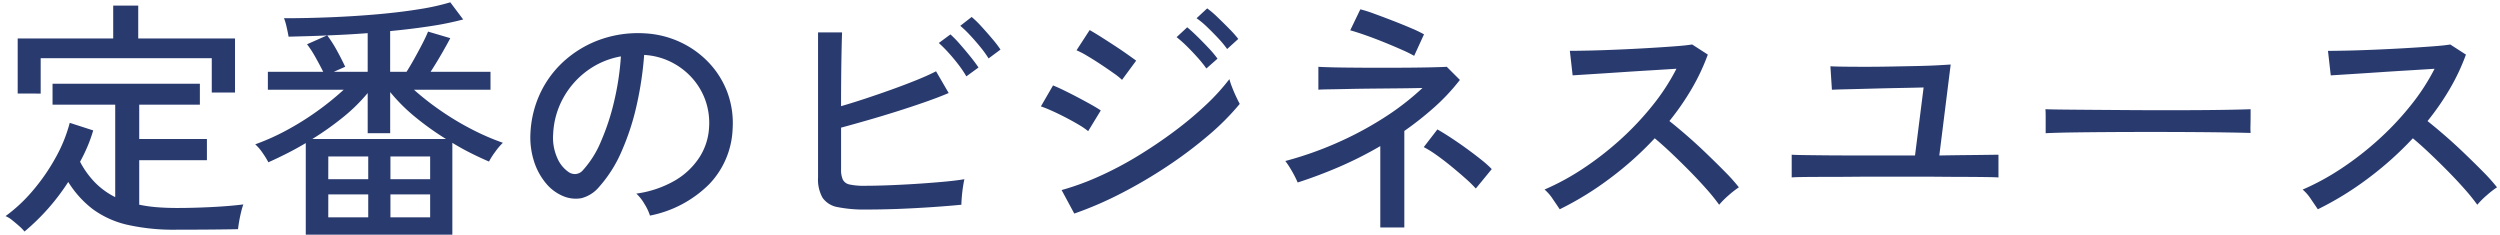 <svg xmlns="http://www.w3.org/2000/svg" xmlns:xlink="http://www.w3.org/1999/xlink" width="277" height="26" viewBox="0 0 277 26">
  <defs>
    <clipPath id="clip-path">
      <rect id="Rectangle_5007" data-name="Rectangle 5007" width="277" height="26" transform="translate(133 7468)" fill="#fff" stroke="#707070" stroke-width="1"/>
    </clipPath>
  </defs>
  <g id="type_sub_text01" transform="translate(-133 -7468)" clip-path="url(#clip-path)">
    <path id="Path_19316" data-name="Path 19316" d="M-137.284,1.652a4.869,4.869,0,0,0-.588-.6q-.392-.35-.8-.672a2.7,2.7,0,0,0-.714-.434A17.217,17.217,0,0,0-136.346-2.9a21.916,21.916,0,0,0,2.52-3.654,16.314,16.314,0,0,0,1.554-3.836l2.6.84a16.086,16.086,0,0,1-.616,1.736,18.453,18.453,0,0,1-.84,1.736,9.715,9.715,0,0,0,1.694,2.338,8.4,8.4,0,0,0,2.2,1.582V-12.4h-6.944v-2.324h16.324V-12.4h-6.72V-8.6h7.5v2.352h-7.5v4.928a15.461,15.461,0,0,0,1.974.28q1.05.084,2.2.084,1.792,0,3.808-.1t3.556-.294a6,6,0,0,0-.224.742q-.14.546-.238,1.12t-.126.882q-1.428.028-3.276.042t-3.5.014A23.348,23.348,0,0,1-125.916.9,10.376,10.376,0,0,1-129.738-.84a11.19,11.19,0,0,1-2.7-3A24.205,24.205,0,0,1-137.284,1.652Zm-.756-15.288v-6.1h10.584v-3.64h2.772v3.64h10.724v5.992h-2.576v-3.808h-18.956v3.92Zm31.92,15.68V-8.148q-1.036.616-2.086,1.148t-2.058.98a9.113,9.113,0,0,0-.63-1.022,5.047,5.047,0,0,0-.826-.966,25.26,25.26,0,0,0,3.388-1.512,30.769,30.769,0,0,0,3.388-2.1,31.29,31.29,0,0,0,3.024-2.436h-8.4v-1.988h6.132q-.364-.728-.84-1.582a11.831,11.831,0,0,0-.952-1.47l2.212-.98q-1.12.056-2.2.084l-2.058.056q-.056-.364-.21-1.036a6.682,6.682,0,0,0-.294-1.008q2.576,0,5.264-.112t5.194-.336q2.506-.224,4.564-.56a25.422,25.422,0,0,0,3.4-.756l1.428,1.9a33.05,33.05,0,0,1-3.64.742q-2.1.322-4.452.546v4.508h1.82q.392-.616.854-1.442t.882-1.638q.42-.812.644-1.372l2.464.728q-.364.7-.98,1.764t-1.2,1.96h6.636v1.988h-8.484a30.107,30.107,0,0,0,3.01,2.352,30.779,30.779,0,0,0,3.444,2.058,26.387,26.387,0,0,0,3.4,1.47,7.106,7.106,0,0,0-.854,1.008A8.211,8.211,0,0,0-85.82-6.1q-.98-.42-2.016-.938T-89.88-8.176V2.044Zm.728-10.64H-90.58a31.728,31.728,0,0,1-3.36-2.394A19.667,19.667,0,0,1-96.768-13.8V-9.24H-99.26v-4.452a19.152,19.152,0,0,1-2.772,2.716A33.01,33.01,0,0,1-105.392-8.6Zm2.38-7.448h3.752v-4.284q-2.184.168-4.48.252a13.482,13.482,0,0,1,1.05,1.638q.518.938.938,1.834ZM-103.628.084H-99.2V-2.464h-4.424Zm6.888,0h4.4V-2.464h-4.4Zm-6.888-4.228H-99.2v-2.52h-4.424Zm6.888,0h4.4v-2.52h-4.4ZM-67.984-.112a5.515,5.515,0,0,0-.6-1.274,4.881,4.881,0,0,0-.91-1.162A11.714,11.714,0,0,0-65.212-4a8.053,8.053,0,0,0,2.73-2.6,6.77,6.77,0,0,0,1.05-3.332,7.465,7.465,0,0,0-.462-3.094,7.481,7.481,0,0,0-1.554-2.478,7.781,7.781,0,0,0-2.338-1.694,7.553,7.553,0,0,0-2.842-.714,37.831,37.831,0,0,1-.812,5.488A27.528,27.528,0,0,1-71.106-7.28,14.566,14.566,0,0,1-73.612-3.3a3.769,3.769,0,0,1-1.974,1.26A3.59,3.59,0,0,1-77.672-2.3a4.961,4.961,0,0,1-1.9-1.47,7.208,7.208,0,0,1-1.288-2.45,8.735,8.735,0,0,1-.364-3.08,11.635,11.635,0,0,1,1.162-4.536,11.224,11.224,0,0,1,2.758-3.57,11.986,11.986,0,0,1,3.976-2.268,12.487,12.487,0,0,1,4.788-.63,10.564,10.564,0,0,1,3.808.924,10.4,10.4,0,0,1,3.164,2.212,9.75,9.75,0,0,1,2.114,3.276,9.83,9.83,0,0,1,.63,4.144,9.349,9.349,0,0,1-2.6,6.16A12.746,12.746,0,0,1-67.984-.112ZM-76.944-4.9a1.247,1.247,0,0,0,.728.182,1.179,1.179,0,0,0,.812-.434A10.989,10.989,0,0,0-73.43-8.288a25.669,25.669,0,0,0,1.47-4.452,30.079,30.079,0,0,0,.756-5.012,8.937,8.937,0,0,0-3.78,1.624A9.3,9.3,0,0,0-77.616-13.1a9.053,9.053,0,0,0-1.092,3.92A5.517,5.517,0,0,0-78.26-6.51,3.588,3.588,0,0,0-76.944-4.9ZM-43.988-.784A15.115,15.115,0,0,1-47.18-1.05a2.576,2.576,0,0,1-1.68-1.036,4.135,4.135,0,0,1-.5-2.254V-20.412h2.66q-.028.784-.056,2.156t-.042,2.968q-.014,1.6-.014,3.052,1.26-.364,2.7-.84t2.884-.994q1.442-.518,2.73-1.036t2.212-.994l1.4,2.408q-1.12.476-2.6.994t-3.122,1.036q-1.638.518-3.248.98t-2.954.826v4.62a2.646,2.646,0,0,0,.2,1.148,1.074,1.074,0,0,0,.756.532,7.294,7.294,0,0,0,1.652.14q1.176,0,2.66-.056t3.024-.154q1.54-.1,2.94-.224t2.436-.294q-.084.336-.168.91t-.126,1.106q-.042.532-.042.812-1.428.14-3.29.266t-3.752.2Q-42.42-.784-43.988-.784Zm13.524-16.744a12.253,12.253,0,0,0-.91-1.26q-.546-.672-1.134-1.3A12.273,12.273,0,0,0-33.6-21.14l1.26-.98a10.783,10.783,0,0,1,1.078,1.05q.63.686,1.218,1.386a12.4,12.4,0,0,1,.9,1.176Zm-2.464,1.988a12.03,12.03,0,0,0-.868-1.288q-.532-.7-1.12-1.344a14.215,14.215,0,0,0-1.064-1.064l1.288-.952a11.557,11.557,0,0,1,1.036,1.064q.616.7,1.19,1.414t.882,1.19Zm11.956,15.2-1.4-2.6A29.627,29.627,0,0,0-18.2-4.466,38.331,38.331,0,0,0-13.93-6.72q2.114-1.288,4.046-2.73a39.169,39.169,0,0,0,3.5-2.926,23.475,23.475,0,0,0,2.6-2.856,8.007,8.007,0,0,0,.294.882q.21.546.462,1.078t.392.784A27.9,27.9,0,0,1-6.076-9.03,47.457,47.457,0,0,1-10.57-5.642a53.323,53.323,0,0,1-5.1,3.01A40.149,40.149,0,0,1-20.972-.336Zm5.292-14.812a7.942,7.942,0,0,0-.952-.756q-.672-.476-1.456-.994t-1.5-.938a9.041,9.041,0,0,0-1.134-.588l1.456-2.24q.5.28,1.232.742t1.5.966q.77.5,1.428.966t.994.714Zm-3.752,5.684a7.827,7.827,0,0,0-1.022-.7q-.658-.392-1.442-.8t-1.526-.742q-.742-.336-1.246-.5l1.344-2.324q.56.224,1.3.588t1.512.77q.77.406,1.442.784t1.036.63Zm15.4-9.1a11.205,11.205,0,0,0-.994-1.2q-.6-.644-1.232-1.246A9.446,9.446,0,0,0-7.42-21.98l1.176-1.092a10.518,10.518,0,0,1,1.148.98q.672.644,1.316,1.3a11.8,11.8,0,0,1,.98,1.106Zm-2.3,2.156a13.345,13.345,0,0,0-.98-1.218q-.588-.658-1.2-1.26a13.489,13.489,0,0,0-1.12-.994l1.176-1.092q.448.364,1.106,1.008t1.288,1.316A11.264,11.264,0,0,1-5.1-17.5ZM12.936,1.2V-7.812a42.377,42.377,0,0,1-4.55,2.3Q6.048-4.508,3.78-3.78q-.112-.28-.35-.742t-.518-.91a7.839,7.839,0,0,0-.5-.728A38.889,38.889,0,0,0,8.022-8.12a38.1,38.1,0,0,0,5.222-2.772,29.3,29.3,0,0,0,4.368-3.36q-1.2.028-2.66.042l-2.926.028q-1.47.014-2.744.042T7.14-14.1q-.868.014-1.064.042V-16.6q.308.028,1.358.056T10-16.506q1.512.014,3.164.014t3.164-.014q1.512-.014,2.59-.042T20.3-16.6l1.456,1.456a22.724,22.724,0,0,1-2.828,3.024A35.617,35.617,0,0,1,15.6-9.492V1.2Zm3.752-19.012a13.5,13.5,0,0,0-1.33-.658q-.91-.406-2.016-.854t-2.114-.8q-1.008-.35-1.624-.518l1.12-2.324a13.051,13.051,0,0,1,1.47.462q.966.35,2.086.784t2.072.84a13.256,13.256,0,0,1,1.428.686Zm6.832,14.7A14.406,14.406,0,0,0,22.33-4.27q-.742-.658-1.582-1.344T19.11-6.86a11.169,11.169,0,0,0-1.358-.84l1.512-1.96q.644.364,1.5.924t1.722,1.19q.868.63,1.624,1.232a11.282,11.282,0,0,1,1.176,1.05Zm9.3,2.3q-.28-.42-.77-1.134A4.913,4.913,0,0,0,31.136-3a27.3,27.3,0,0,0,4.312-2.352,34.368,34.368,0,0,0,4.116-3.206,32.221,32.221,0,0,0,3.556-3.78,23.7,23.7,0,0,0,2.632-4.046q-1.288.084-2.926.182t-3.3.21q-1.666.112-3.066.2t-2.212.14l-.308-2.716q.672,0,2.044-.028t3.066-.1q1.694-.07,3.388-.168t3.052-.2q1.358-.1,2-.21l1.736,1.12a23.138,23.138,0,0,1-1.778,3.78,28.931,28.931,0,0,1-2.478,3.584q.952.756,2.044,1.708T49.168-6.9q1.064,1.022,1.988,1.96a19.8,19.8,0,0,1,1.512,1.694,10.4,10.4,0,0,0-1.134.882,9.226,9.226,0,0,0-1.05,1.05,22.042,22.042,0,0,0-1.414-1.75q-.854-.966-1.862-1.988T45.192-7.028Q44.184-7.98,43.344-8.68a37.023,37.023,0,0,1-5.068,4.522A34.551,34.551,0,0,1,32.816-.812ZM58.52-4.34V-6.86q.308.028,1.274.042t2.324.028q1.358.014,2.842.014h7.224l.952-7.532q-1.092.028-2.6.056t-3.052.07q-1.54.042-2.758.07t-1.75.056l-.168-2.6q.448.028,1.484.042T66.7-16.6q1.372,0,2.856-.028l2.842-.056q1.358-.028,2.352-.084t1.386-.084l-1.26,10.08q1.484-.028,2.9-.042t2.408-.028q.994-.014,1.246-.014v2.52q-.252-.028-1.176-.042T78.008-4.4q-1.316,0-2.786-.014t-2.814-.014H67.984q-1.316,0-2.828.014t-2.94.014q-1.428,0-2.436.014T58.52-4.34Zm28.14-4.9v-1.876q0-.532-.028-.784.7.028,2.1.042t3.262.028l3.948.028q2.086.014,4.172.014t3.934-.014q1.848-.014,3.248-.042t2.072-.056v.616q0,.5-.014,1.134a7.741,7.741,0,0,0,.014.882q-.868-.028-2.576-.056t-3.906-.042q-2.2-.014-4.578-.014t-4.648.014q-2.268.014-4.1.042T86.66-9.24ZM116.816-.812q-.28-.42-.77-1.134a4.913,4.913,0,0,0-.91-1.05,27.3,27.3,0,0,0,4.312-2.352,34.367,34.367,0,0,0,4.116-3.206,32.221,32.221,0,0,0,3.556-3.78,23.7,23.7,0,0,0,2.632-4.046q-1.288.084-2.926.182t-3.3.21q-1.666.112-3.066.2t-2.212.14l-.308-2.716q.672,0,2.044-.028t3.066-.1q1.694-.07,3.388-.168t3.052-.2q1.358-.1,2-.21l1.736,1.12a23.137,23.137,0,0,1-1.778,3.78,28.931,28.931,0,0,1-2.478,3.584q.952.756,2.044,1.708T133.168-6.9q1.064,1.022,1.988,1.96a19.8,19.8,0,0,1,1.512,1.694,10.4,10.4,0,0,0-1.134.882,9.227,9.227,0,0,0-1.05,1.05,22.045,22.045,0,0,0-1.414-1.75q-.854-.966-1.862-1.988t-2.016-1.974q-1.008-.952-1.848-1.652a37.023,37.023,0,0,1-5.068,4.522A34.551,34.551,0,0,1,116.816-.812Z" transform="translate(273 7492)" fill="#293a6f"/>
  </g>
</svg>
